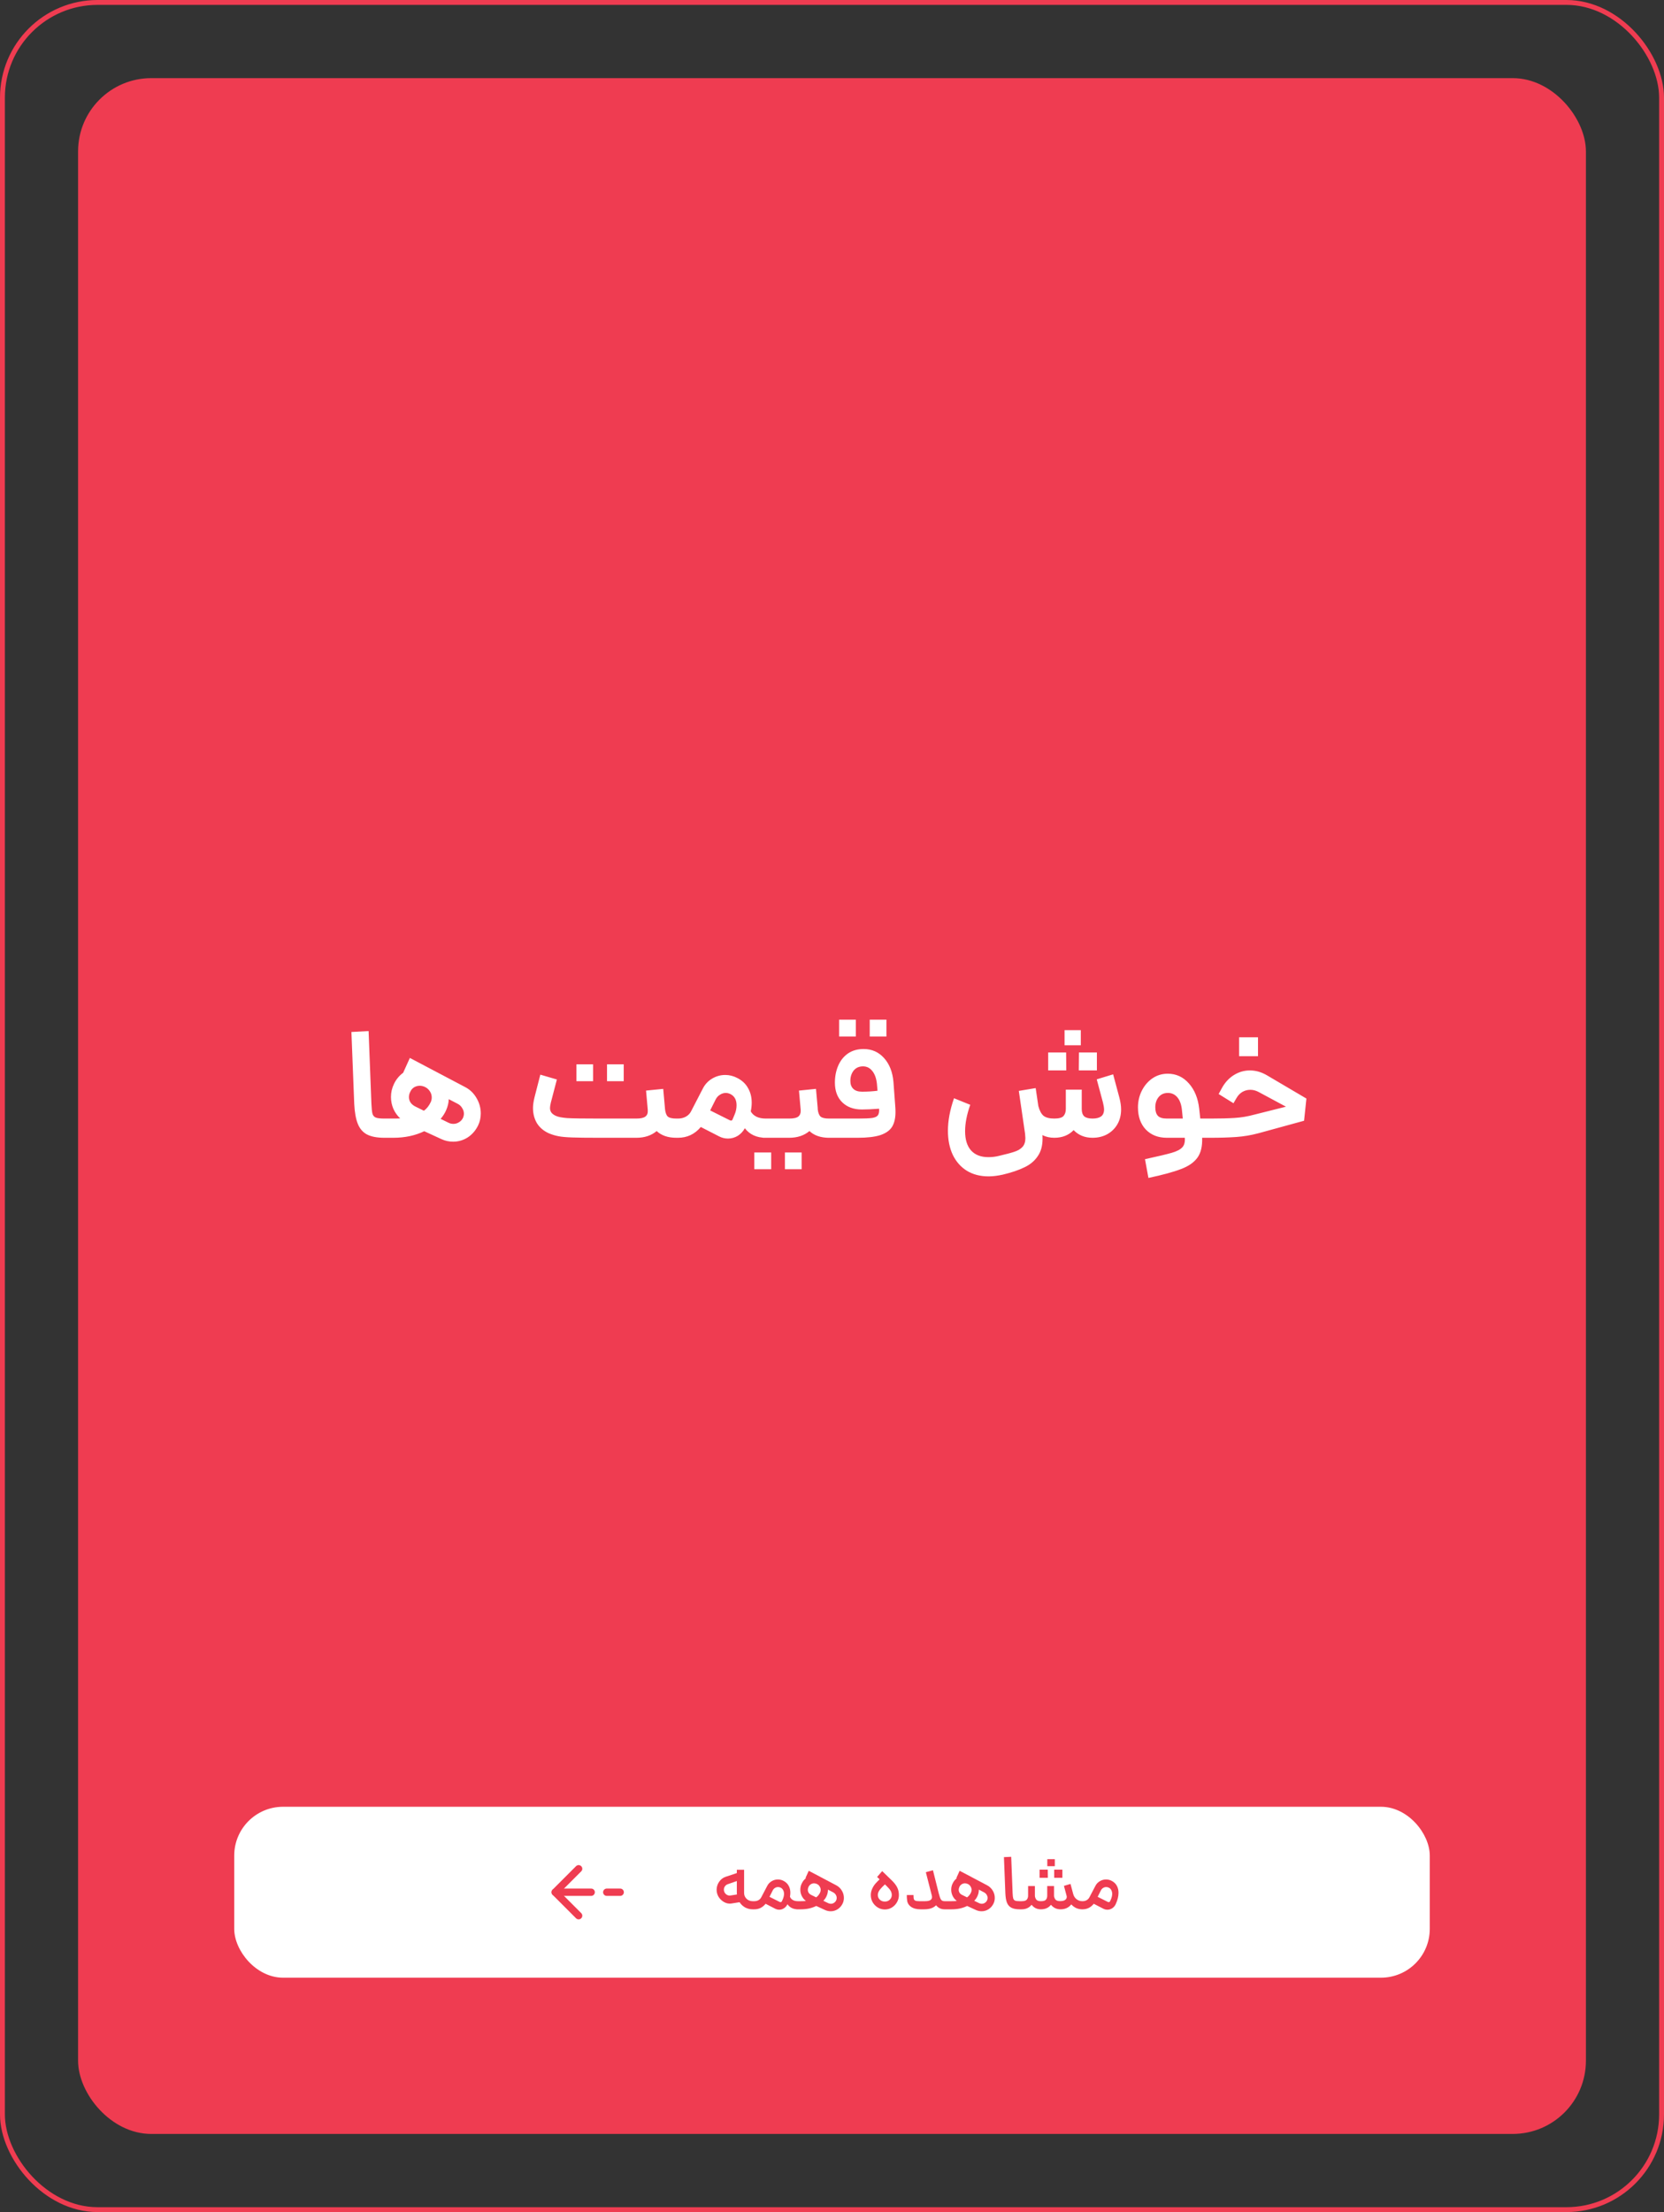 <svg width="341" height="453" viewBox="0 0 341 453" fill="none" xmlns="http://www.w3.org/2000/svg">
<rect x="0" y="0" width="341" height="453" fill="#333333" stroke="none"/>
<rect x="0.5" y="0.5" width="340" height="452" rx="19.5" stroke="#EF3C51"/>
<g clip-path="url(#clip0_443_39)">
<rect x="16" y="16" width="309" height="421" rx="15" fill="#EF3C51"/>
<path d="M78.768 233C77.275 233 76.091 232.776 75.216 232.328C74.363 231.88 73.733 231.155 73.328 230.152C72.923 229.149 72.677 227.784 72.592 226.056L72.016 211.336L75.536 211.144L76.112 226.056C76.155 227.016 76.229 227.699 76.336 228.104C76.464 228.488 76.699 228.744 77.04 228.872C77.381 229 77.957 229.064 78.768 229.064H79.088L79.312 231.048L79.088 233H78.768ZM78.778 229.064H80.602C81.242 229.064 81.711 229.053 82.01 229.032C81.412 228.477 80.943 227.816 80.602 227.048C80.281 226.28 80.121 225.48 80.121 224.648C80.121 223.709 80.324 222.824 80.73 221.992C81.156 221.075 81.785 220.307 82.618 219.688L83.993 216.648L95.29 222.6C96.292 223.112 97.082 223.869 97.657 224.872C98.234 225.853 98.522 226.899 98.522 228.008C98.522 228.904 98.34 229.725 97.978 230.472C97.466 231.517 96.751 232.339 95.834 232.936C94.916 233.512 93.924 233.8 92.858 233.8C92.025 233.8 91.236 233.629 90.49 233.288L86.938 231.656C85.082 232.552 82.969 233 80.602 233H78.778V229.064ZM84.09 223.56C83.897 223.901 83.802 224.275 83.802 224.68C83.802 225.064 83.908 225.427 84.121 225.768C84.356 226.109 84.687 226.387 85.114 226.6L86.874 227.464C87.45 227.037 87.908 226.461 88.249 225.736C88.399 225.437 88.474 225.107 88.474 224.744C88.474 224.296 88.356 223.891 88.121 223.528C87.887 223.144 87.567 222.845 87.162 222.632C86.778 222.44 86.404 222.344 86.041 222.344C85.615 222.344 85.22 222.451 84.858 222.664C84.516 222.877 84.26 223.176 84.09 223.56ZM91.93 229.928C92.228 230.077 92.559 230.152 92.921 230.152C93.327 230.152 93.7 230.045 94.041 229.832C94.404 229.619 94.681 229.32 94.874 228.936C95.001 228.637 95.066 228.349 95.066 228.072C95.066 227.667 94.948 227.283 94.713 226.92C94.5 226.536 94.18 226.237 93.754 226.024L91.962 225.096C91.94 225.843 91.759 226.6 91.418 227.368C91.162 227.965 90.788 228.552 90.297 229.128L91.93 229.928ZM122.697 233C120.286 233 118.473 232.979 117.257 232.936C116.041 232.893 115.102 232.808 114.441 232.68C113.78 232.552 113.14 232.36 112.521 232.104C111.454 231.635 110.633 230.952 110.057 230.056C109.502 229.139 109.225 228.083 109.225 226.888C109.225 226.269 109.332 225.533 109.545 224.68L110.729 220.072L114.121 221.064L112.873 225.832C112.766 226.301 112.713 226.653 112.713 226.888C112.713 227.272 112.809 227.592 113.001 227.848C113.193 228.104 113.502 228.328 113.929 228.52C114.398 228.733 115.166 228.883 116.233 228.968C117.3 229.032 119.508 229.064 122.857 229.064H130.409C131.284 229.064 131.902 228.925 132.265 228.648C132.628 228.371 132.788 227.944 132.745 227.368V227.272L132.393 223.336L135.913 222.984L136.265 226.92V227.016C136.35 227.827 136.542 228.371 136.841 228.648C137.161 228.925 137.748 229.064 138.601 229.064H138.953L139.177 231.048L138.953 233H138.601C136.894 233 135.55 232.541 134.569 231.624C133.481 232.541 132.094 233 130.409 233H122.857H122.697ZM118.121 217.96H121.545V221.416H118.121V217.96ZM124.393 217.96H127.817V221.416H124.393V217.96ZM156.926 233C155.07 233 153.641 232.349 152.638 231.048C152.275 231.709 151.785 232.232 151.166 232.616C150.547 232.979 149.886 233.16 149.182 233.16C148.542 233.16 147.934 233.011 147.358 232.712L143.614 230.792C142.377 232.264 140.819 233 138.942 233H138.59V229.064H138.942C139.539 229.064 140.073 228.936 140.542 228.68C141.011 228.424 141.363 228.072 141.598 227.624L144.03 222.92C144.478 222.045 145.118 221.363 145.95 220.872C146.782 220.381 147.678 220.136 148.638 220.136C149.491 220.136 150.323 220.349 151.134 220.776C152.115 221.288 152.841 221.981 153.31 222.856C153.801 223.709 154.046 224.701 154.046 225.832C154.046 226.387 153.982 226.973 153.854 227.592C154.089 228.04 154.473 228.403 155.006 228.68C155.539 228.936 156.179 229.064 156.926 229.064L157.15 231.048L156.926 233ZM149.438 229.352C149.587 229.437 149.715 229.48 149.822 229.48C149.971 229.48 150.078 229.384 150.142 229.192L150.494 228.36C150.793 227.699 150.942 227.027 150.942 226.344C150.942 225.256 150.537 224.499 149.726 224.072C149.385 223.901 149.054 223.816 148.734 223.816C148.307 223.816 147.902 223.944 147.518 224.2C147.134 224.435 146.835 224.776 146.622 225.224L145.534 227.4L149.438 229.352ZM156.34 229.064H161.716C162.633 229.064 163.263 228.925 163.604 228.648C163.967 228.349 164.127 227.891 164.084 227.272L163.732 223.336L167.22 222.984L167.572 226.92V227.144C167.657 227.891 167.86 228.403 168.18 228.68C168.5 228.936 169.076 229.064 169.908 229.064L170.132 231.048L169.908 233C168.201 233 166.857 232.541 165.876 231.624C164.788 232.541 163.401 233 161.716 233H156.34V229.064ZM154.58 236.008H158.036V239.432H154.58V236.008ZM160.852 236.008H164.276V239.432H160.852V236.008ZM169.59 229.064H175.83C177.195 229.064 178.177 229.021 178.774 228.936C179.371 228.829 179.755 228.637 179.926 228.36C180.118 228.083 180.193 227.645 180.15 227.048C178.763 227.155 177.59 227.208 176.63 227.208C174.945 227.208 173.601 226.717 172.598 225.736C171.595 224.755 171.094 223.411 171.094 221.704C171.094 220.445 171.318 219.293 171.766 218.248C172.214 217.203 172.875 216.371 173.75 215.752C174.646 215.133 175.723 214.824 176.982 214.824C178.667 214.824 180.065 215.443 181.174 216.68C182.283 217.917 182.923 219.549 183.094 221.576L183.478 226.76C183.499 226.995 183.51 227.325 183.51 227.752C183.51 228.989 183.275 229.992 182.806 230.76C182.337 231.507 181.537 232.072 180.406 232.456C179.275 232.819 177.729 233 175.766 233H169.59V229.064ZM171.958 208.808H175.382V212.264H171.958V208.808ZM174.262 221.352C174.262 222.056 174.465 222.6 174.87 222.984C175.275 223.368 175.862 223.56 176.63 223.56C177.782 223.56 178.849 223.496 179.83 223.368L179.702 221.896C179.574 220.787 179.254 219.923 178.742 219.304C178.251 218.685 177.622 218.376 176.854 218.376C176.043 218.376 175.403 218.664 174.934 219.24C174.486 219.816 174.262 220.52 174.262 221.352ZM178.23 208.808H181.654V212.264H178.23V208.808ZM223.888 233C222.31 233 221.019 232.477 220.016 231.432C219.014 232.477 217.691 233 216.048 233C215.152 233 214.342 232.819 213.616 232.456C213.638 232.627 213.648 232.872 213.648 233.192C213.648 234.643 213.318 235.837 212.656 236.776C212.016 237.736 211.11 238.493 209.936 239.048C208.763 239.624 207.28 240.125 205.488 240.552C204.422 240.787 203.451 240.904 202.576 240.904C200.87 240.904 199.387 240.52 198.128 239.752C196.891 238.984 195.931 237.896 195.248 236.488C194.587 235.08 194.256 233.437 194.256 231.56C194.256 229.512 194.672 227.293 195.504 224.904L198.832 226.248C198.128 228.232 197.776 230.035 197.776 231.656C197.776 233.363 198.182 234.675 198.992 235.592C199.824 236.509 201.008 236.968 202.544 236.968C203.291 236.968 204.006 236.883 204.688 236.712C206.16 236.371 207.238 236.083 207.92 235.848C208.624 235.613 209.168 235.283 209.552 234.856C209.936 234.429 210.128 233.832 210.128 233.064C210.128 232.893 210.107 232.595 210.064 232.168L208.784 223.4L212.24 222.824L212.784 226.504C213.04 227.464 213.403 228.136 213.872 228.52C214.363 228.883 215.088 229.064 216.048 229.064C216.987 229.064 217.616 228.893 217.936 228.552C218.256 228.189 218.416 227.709 218.416 227.112V223.144H221.68V227.112C221.68 227.795 221.851 228.296 222.192 228.616C222.555 228.915 223.12 229.064 223.888 229.064C224.635 229.064 225.211 228.925 225.616 228.648C226.043 228.349 226.256 227.848 226.256 227.144C226.256 226.888 226.182 226.44 226.032 225.8L224.752 221.032L228.112 220.008L229.392 224.776C229.627 225.672 229.744 226.472 229.744 227.176C229.744 228.349 229.488 229.373 228.976 230.248C228.464 231.123 227.76 231.805 226.864 232.296C225.99 232.765 224.998 233 223.888 233ZM214.8 215.528H218.48L218.512 219.208H214.8V215.528ZM218.16 210.952H221.488V214.056H218.16V210.952ZM221.104 215.528H224.784V219.208H221.072L221.104 215.528ZM234.64 237.384C237.285 236.808 239.12 236.371 240.144 236.072C241.168 235.773 241.882 235.4 242.288 234.952C242.693 234.525 242.864 233.875 242.8 233H239.12C237.328 233 235.888 232.435 234.8 231.304C233.733 230.173 233.2 228.659 233.2 226.76C233.2 225.565 233.456 224.445 233.968 223.4C234.501 222.333 235.226 221.48 236.144 220.84C237.082 220.2 238.138 219.88 239.312 219.88C241.018 219.88 242.458 220.541 243.632 221.864C244.805 223.187 245.509 224.904 245.744 227.016L245.968 229.064H247.856L248.08 231.048L247.856 233H247.76H246.352C246.416 234.728 246.096 236.083 245.392 237.064C244.688 238.045 243.568 238.824 242.032 239.4C240.496 239.997 238.266 240.605 235.344 241.224L234.64 237.384ZM236.752 226.76C236.752 227.549 236.933 228.136 237.296 228.52C237.658 228.883 238.266 229.064 239.12 229.064H242.384L242.224 227.432C242.117 226.259 241.808 225.363 241.296 224.744C240.784 224.125 240.133 223.816 239.344 223.816C238.533 223.816 237.893 224.104 237.424 224.68C236.976 225.235 236.752 225.928 236.752 226.76ZM247.527 229.064H248.136C250.077 229.064 251.709 229.021 253.032 228.936C254.376 228.851 255.709 228.627 257.032 228.264L263.528 226.632L257.928 223.624C257.373 223.325 256.808 223.176 256.232 223.176C255.634 223.176 255.08 223.325 254.568 223.624C254.077 223.923 253.672 224.36 253.352 224.936L252.776 225.928L249.736 224.04L250.344 222.92C250.984 221.725 251.816 220.808 252.84 220.168C253.864 219.528 254.962 219.208 256.135 219.208C257.33 219.208 258.493 219.539 259.624 220.2L267.72 224.968L267.24 229.512L257.896 232.072C256.381 232.477 254.856 232.733 253.32 232.84C251.784 232.947 250.045 233 248.104 233H247.527V229.064ZM253.928 212.424H257.8V216.296H253.928V212.424Z" fill="white"/>
<rect x="48" y="370" width="245" height="35" rx="10" fill="white"/>
<path d="M149.831 389.816C149.767 389.827 149.671 389.832 149.543 389.832C149.009 389.832 148.497 389.645 148.007 389.272C147.516 388.888 147.18 388.429 146.999 387.896C146.903 387.608 146.855 387.315 146.855 387.016C146.855 386.419 147.025 385.869 147.367 385.368C147.719 384.856 148.177 384.509 148.743 384.328L150.999 383.576V382.904H152.487V387.656C152.487 388.125 152.657 388.525 152.999 388.856C153.34 389.176 153.756 389.336 154.247 389.336H154.551L154.647 390.168L154.551 391H154.247C153.692 391 153.175 390.872 152.695 390.616C152.225 390.349 151.847 389.992 151.559 389.544C150.759 389.683 150.183 389.773 149.831 389.816ZM148.391 387.304C148.455 387.539 148.593 387.747 148.807 387.928C149.031 388.099 149.271 388.184 149.527 388.184C149.612 388.184 149.676 388.179 149.719 388.168L151.015 387.96C151.004 387.896 150.999 387.795 150.999 387.656V385.208L149.207 385.832C148.929 385.917 148.716 386.067 148.567 386.28C148.417 386.483 148.343 386.712 148.343 386.968C148.343 387.075 148.359 387.187 148.391 387.304ZM163.517 391C162.578 391 161.863 390.653 161.373 389.96C161.213 390.301 160.978 390.573 160.669 390.776C160.37 390.979 160.045 391.08 159.693 391.08C159.394 391.08 159.111 391.011 158.845 390.872L156.893 389.864C156.285 390.621 155.511 391 154.573 391H154.397V389.336H154.573C154.893 389.336 155.181 389.267 155.437 389.128C155.693 388.979 155.885 388.776 156.013 388.52L157.229 386.2C157.442 385.784 157.746 385.464 158.141 385.24C158.535 385.005 158.957 384.888 159.405 384.888C159.821 384.888 160.21 384.984 160.573 385.176C161.042 385.421 161.389 385.752 161.613 386.168C161.847 386.584 161.965 387.059 161.965 387.592C161.965 387.827 161.938 388.104 161.885 388.424C162.002 388.712 162.199 388.936 162.477 389.096C162.765 389.256 163.111 389.336 163.517 389.336L163.613 390.168L163.517 391ZM159.725 389.464C159.799 389.507 159.874 389.528 159.949 389.528C160.098 389.528 160.199 389.453 160.253 389.304L160.413 388.952C160.583 388.547 160.669 388.179 160.669 387.848C160.669 387.56 160.61 387.304 160.493 387.08C160.375 386.845 160.205 386.675 159.981 386.568C159.821 386.483 159.639 386.44 159.437 386.44C159.213 386.44 158.999 386.504 158.797 386.632C158.605 386.749 158.45 386.925 158.333 387.16L157.693 388.44L159.725 389.464ZM163.256 389.336H164.104C164.509 389.336 164.861 389.32 165.16 389.288C164.797 389.021 164.515 388.685 164.312 388.28C164.109 387.864 164.008 387.432 164.008 386.984C164.008 386.525 164.104 386.104 164.296 385.72C164.499 385.283 164.787 384.92 165.16 384.632L165.064 384.584L165.736 383.112L168.088 384.344L168.2 384.408L171.384 386.088C171.864 386.344 172.243 386.707 172.52 387.176C172.797 387.635 172.936 388.125 172.936 388.648C172.936 389.075 172.851 389.464 172.68 389.816C172.435 390.317 172.093 390.707 171.656 390.984C171.219 391.261 170.744 391.4 170.232 391.4C169.859 391.4 169.485 391.32 169.112 391.16L167.272 390.312C166.355 390.771 165.299 391 164.104 391H163.256V389.336ZM165.704 386.376C165.597 386.611 165.544 386.813 165.544 386.984C165.544 387.219 165.608 387.437 165.736 387.64C165.875 387.832 166.067 387.981 166.312 388.088L167.256 388.552C167.597 388.307 167.864 387.981 168.056 387.576C168.141 387.384 168.184 387.197 168.184 387.016C168.184 386.771 168.115 386.541 167.976 386.328C167.848 386.104 167.672 385.939 167.448 385.832C167.245 385.725 167.037 385.672 166.824 385.672C166.589 385.672 166.371 385.736 166.168 385.864C165.965 385.992 165.811 386.163 165.704 386.376ZM169.72 389.736C169.912 389.821 170.093 389.864 170.264 389.864C170.488 389.864 170.696 389.805 170.888 389.688C171.091 389.56 171.245 389.389 171.352 389.176C171.427 389.027 171.464 388.856 171.464 388.664C171.464 388.44 171.4 388.227 171.272 388.024C171.155 387.821 170.979 387.656 170.744 387.528L169.672 386.968C169.672 387.437 169.581 387.869 169.4 388.264C169.251 388.616 169.027 388.947 168.728 389.256L169.72 389.736ZM181.328 391.032C180.806 391.032 180.326 390.899 179.888 390.632C179.451 390.365 179.099 390.008 178.832 389.56C178.576 389.101 178.448 388.605 178.448 388.072C178.448 387.613 178.56 387.149 178.784 386.68C179.008 386.211 179.323 385.779 179.728 385.384L180.256 384.856L179.744 384.376L180.784 383.176L182.704 385.032C183.238 385.544 183.622 386.035 183.856 386.504C184.091 386.973 184.208 387.496 184.208 388.072C184.208 388.605 184.075 389.101 183.808 389.56C183.552 390.008 183.206 390.365 182.768 390.632C182.331 390.899 181.851 391.032 181.328 391.032ZM179.888 388.072C179.888 388.445 180.027 388.765 180.304 389.032C180.582 389.288 180.923 389.416 181.328 389.416C181.734 389.416 182.07 389.288 182.336 389.032C182.614 388.765 182.752 388.445 182.752 388.072C182.752 387.784 182.683 387.512 182.544 387.256C182.406 386.989 182.128 386.653 181.712 386.248L181.344 385.896L180.816 386.408C180.486 386.739 180.246 387.037 180.096 387.304C179.958 387.56 179.888 387.816 179.888 388.072ZM188.628 391C187.817 391 187.166 390.824 186.676 390.472C186.196 390.12 185.934 389.667 185.892 389.112C185.849 388.909 185.828 388.563 185.828 388.072H187.204C187.204 388.381 187.22 388.632 187.252 388.824C187.294 389.016 187.401 389.149 187.572 389.224C187.742 389.299 188.009 389.336 188.372 389.336H189.572C190.521 389.336 190.996 389.053 190.996 388.488C190.996 388.381 190.98 388.275 190.948 388.168L190.932 388.088L189.732 383.4L191.188 383L192.372 387.72C192.521 388.317 192.67 388.739 192.82 388.984C192.969 389.219 193.214 389.336 193.556 389.336H194.34L194.436 390.168L194.34 391H193.556C192.852 391 192.276 390.723 191.828 390.168C191.294 390.723 190.478 391 189.38 391H188.628ZM194.178 389.336H195.026C195.431 389.336 195.783 389.32 196.082 389.288C195.719 389.021 195.436 388.685 195.234 388.28C195.031 387.864 194.93 387.432 194.93 386.984C194.93 386.525 195.026 386.104 195.218 385.72C195.42 385.283 195.708 384.92 196.082 384.632L195.986 384.584L196.658 383.112L199.01 384.344L199.122 384.408L202.306 386.088C202.786 386.344 203.164 386.707 203.442 387.176C203.719 387.635 203.858 388.125 203.858 388.648C203.858 389.075 203.772 389.464 203.602 389.816C203.356 390.317 203.015 390.707 202.578 390.984C202.14 391.261 201.666 391.4 201.154 391.4C200.78 391.4 200.407 391.32 200.034 391.16L198.194 390.312C197.276 390.771 196.22 391 195.026 391H194.178V389.336ZM196.626 386.376C196.519 386.611 196.466 386.813 196.466 386.984C196.466 387.219 196.53 387.437 196.658 387.64C196.796 387.832 196.988 387.981 197.234 388.088L198.178 388.552C198.519 388.307 198.786 387.981 198.978 387.576C199.063 387.384 199.106 387.197 199.106 387.016C199.106 386.771 199.036 386.541 198.898 386.328C198.77 386.104 198.594 385.939 198.37 385.832C198.167 385.725 197.959 385.672 197.746 385.672C197.511 385.672 197.292 385.736 197.09 385.864C196.887 385.992 196.732 386.163 196.626 386.376ZM200.642 389.736C200.834 389.821 201.015 389.864 201.186 389.864C201.41 389.864 201.618 389.805 201.81 389.688C202.012 389.56 202.167 389.389 202.274 389.176C202.348 389.027 202.386 388.856 202.386 388.664C202.386 388.44 202.322 388.227 202.194 388.024C202.076 387.821 201.9 387.656 201.666 387.528L200.594 386.968C200.594 387.437 200.503 387.869 200.322 388.264C200.172 388.616 199.948 388.947 199.65 389.256L200.642 389.736ZM208.968 391C208.254 391 207.688 390.893 207.272 390.68C206.856 390.467 206.552 390.125 206.36 389.656C206.168 389.176 206.056 388.515 206.024 387.672L205.736 380.312L207.224 380.248L207.512 387.672C207.534 388.184 207.576 388.552 207.64 388.776C207.715 388.989 207.843 389.139 208.024 389.224C208.216 389.299 208.531 389.336 208.968 389.336H209.128L209.224 390.168L209.128 391H208.968ZM217.343 391C216.532 391 215.876 390.691 215.375 390.072C214.884 390.691 214.196 391 213.311 391C212.511 391 211.876 390.691 211.407 390.072C210.895 390.691 210.217 391 209.375 391H208.975V389.336H209.375C209.887 389.336 210.233 389.229 210.415 389.016C210.596 388.803 210.687 388.531 210.687 388.2V386.232H212.079V388.2C212.079 388.435 212.159 388.685 212.319 388.952C212.479 389.208 212.809 389.336 213.311 389.336C213.823 389.336 214.164 389.235 214.335 389.032C214.516 388.819 214.607 388.541 214.607 388.2V386.232H215.999V388.216C215.999 388.429 216.079 388.669 216.239 388.936C216.409 389.192 216.745 389.32 217.247 389.32C217.716 389.32 218.057 389.24 218.271 389.08C218.495 388.92 218.607 388.712 218.607 388.456C218.607 388.36 218.591 388.264 218.559 388.168L218.031 386.2L219.375 385.8L219.903 387.768L219.935 387.88C220.052 388.317 220.281 388.669 220.623 388.936C220.964 389.203 221.359 389.336 221.807 389.336L221.903 390.168L221.807 391C221.348 391 220.927 390.915 220.543 390.744C220.159 390.563 219.823 390.312 219.535 389.992C219.3 390.301 218.996 390.547 218.623 390.728C218.249 390.909 217.823 391 217.343 391ZM213.039 382.872H214.719L214.735 384.552H213.039V382.872ZM214.623 380.728H216.159V382.168H214.623V380.728ZM216.031 382.872H217.711V384.552H216.031V382.872ZM221.647 389.336H221.823C222.143 389.336 222.431 389.267 222.687 389.128C222.943 388.979 223.135 388.776 223.263 388.52L224.479 386.2C224.692 385.784 224.996 385.464 225.391 385.24C225.785 385.005 226.207 384.888 226.655 384.888C227.071 384.888 227.46 384.984 227.823 385.176C228.292 385.421 228.639 385.752 228.863 386.168C229.097 386.584 229.215 387.064 229.215 387.608C229.215 388.344 229.023 389.123 228.639 389.944C228.479 390.296 228.244 390.573 227.935 390.776C227.636 390.979 227.305 391.08 226.943 391.08C226.644 391.08 226.361 391.011 226.095 390.872L224.143 389.864C223.535 390.621 222.761 391 221.823 391H221.647V389.336ZM226.975 389.464C227.049 389.507 227.124 389.528 227.199 389.528C227.348 389.528 227.449 389.453 227.503 389.304L227.663 388.952C227.833 388.547 227.919 388.179 227.919 387.848C227.919 387.56 227.86 387.304 227.743 387.08C227.625 386.845 227.455 386.675 227.231 386.568C227.071 386.483 226.889 386.44 226.687 386.44C226.463 386.44 226.249 386.504 226.047 386.632C225.855 386.749 225.7 386.925 225.583 387.16L224.943 388.44L226.975 389.464Z" fill="#EF3C51"/>
<path d="M118.577 382.695L113.771 387.501L118.577 392.306" stroke="#EF3C51" stroke-width="1.5" stroke-miterlimit="10" stroke-linecap="round" stroke-linejoin="round"/>
<path d="M121.15 387.5H113.771" stroke="#EF3C51" stroke-width="1.5" stroke-miterlimit="10" stroke-linecap="round" stroke-linejoin="round"/>
<path d="M127.095 387.5H124.34" stroke="#EF3C51" stroke-width="1.5" stroke-miterlimit="10" stroke-linecap="round" stroke-linejoin="round"/>
</g>
<defs>
<clipPath id="clip0_443_39">
<rect x="16" y="16" width="309" height="421" rx="15" fill="white"/>
</clipPath>
</defs>
</svg>

